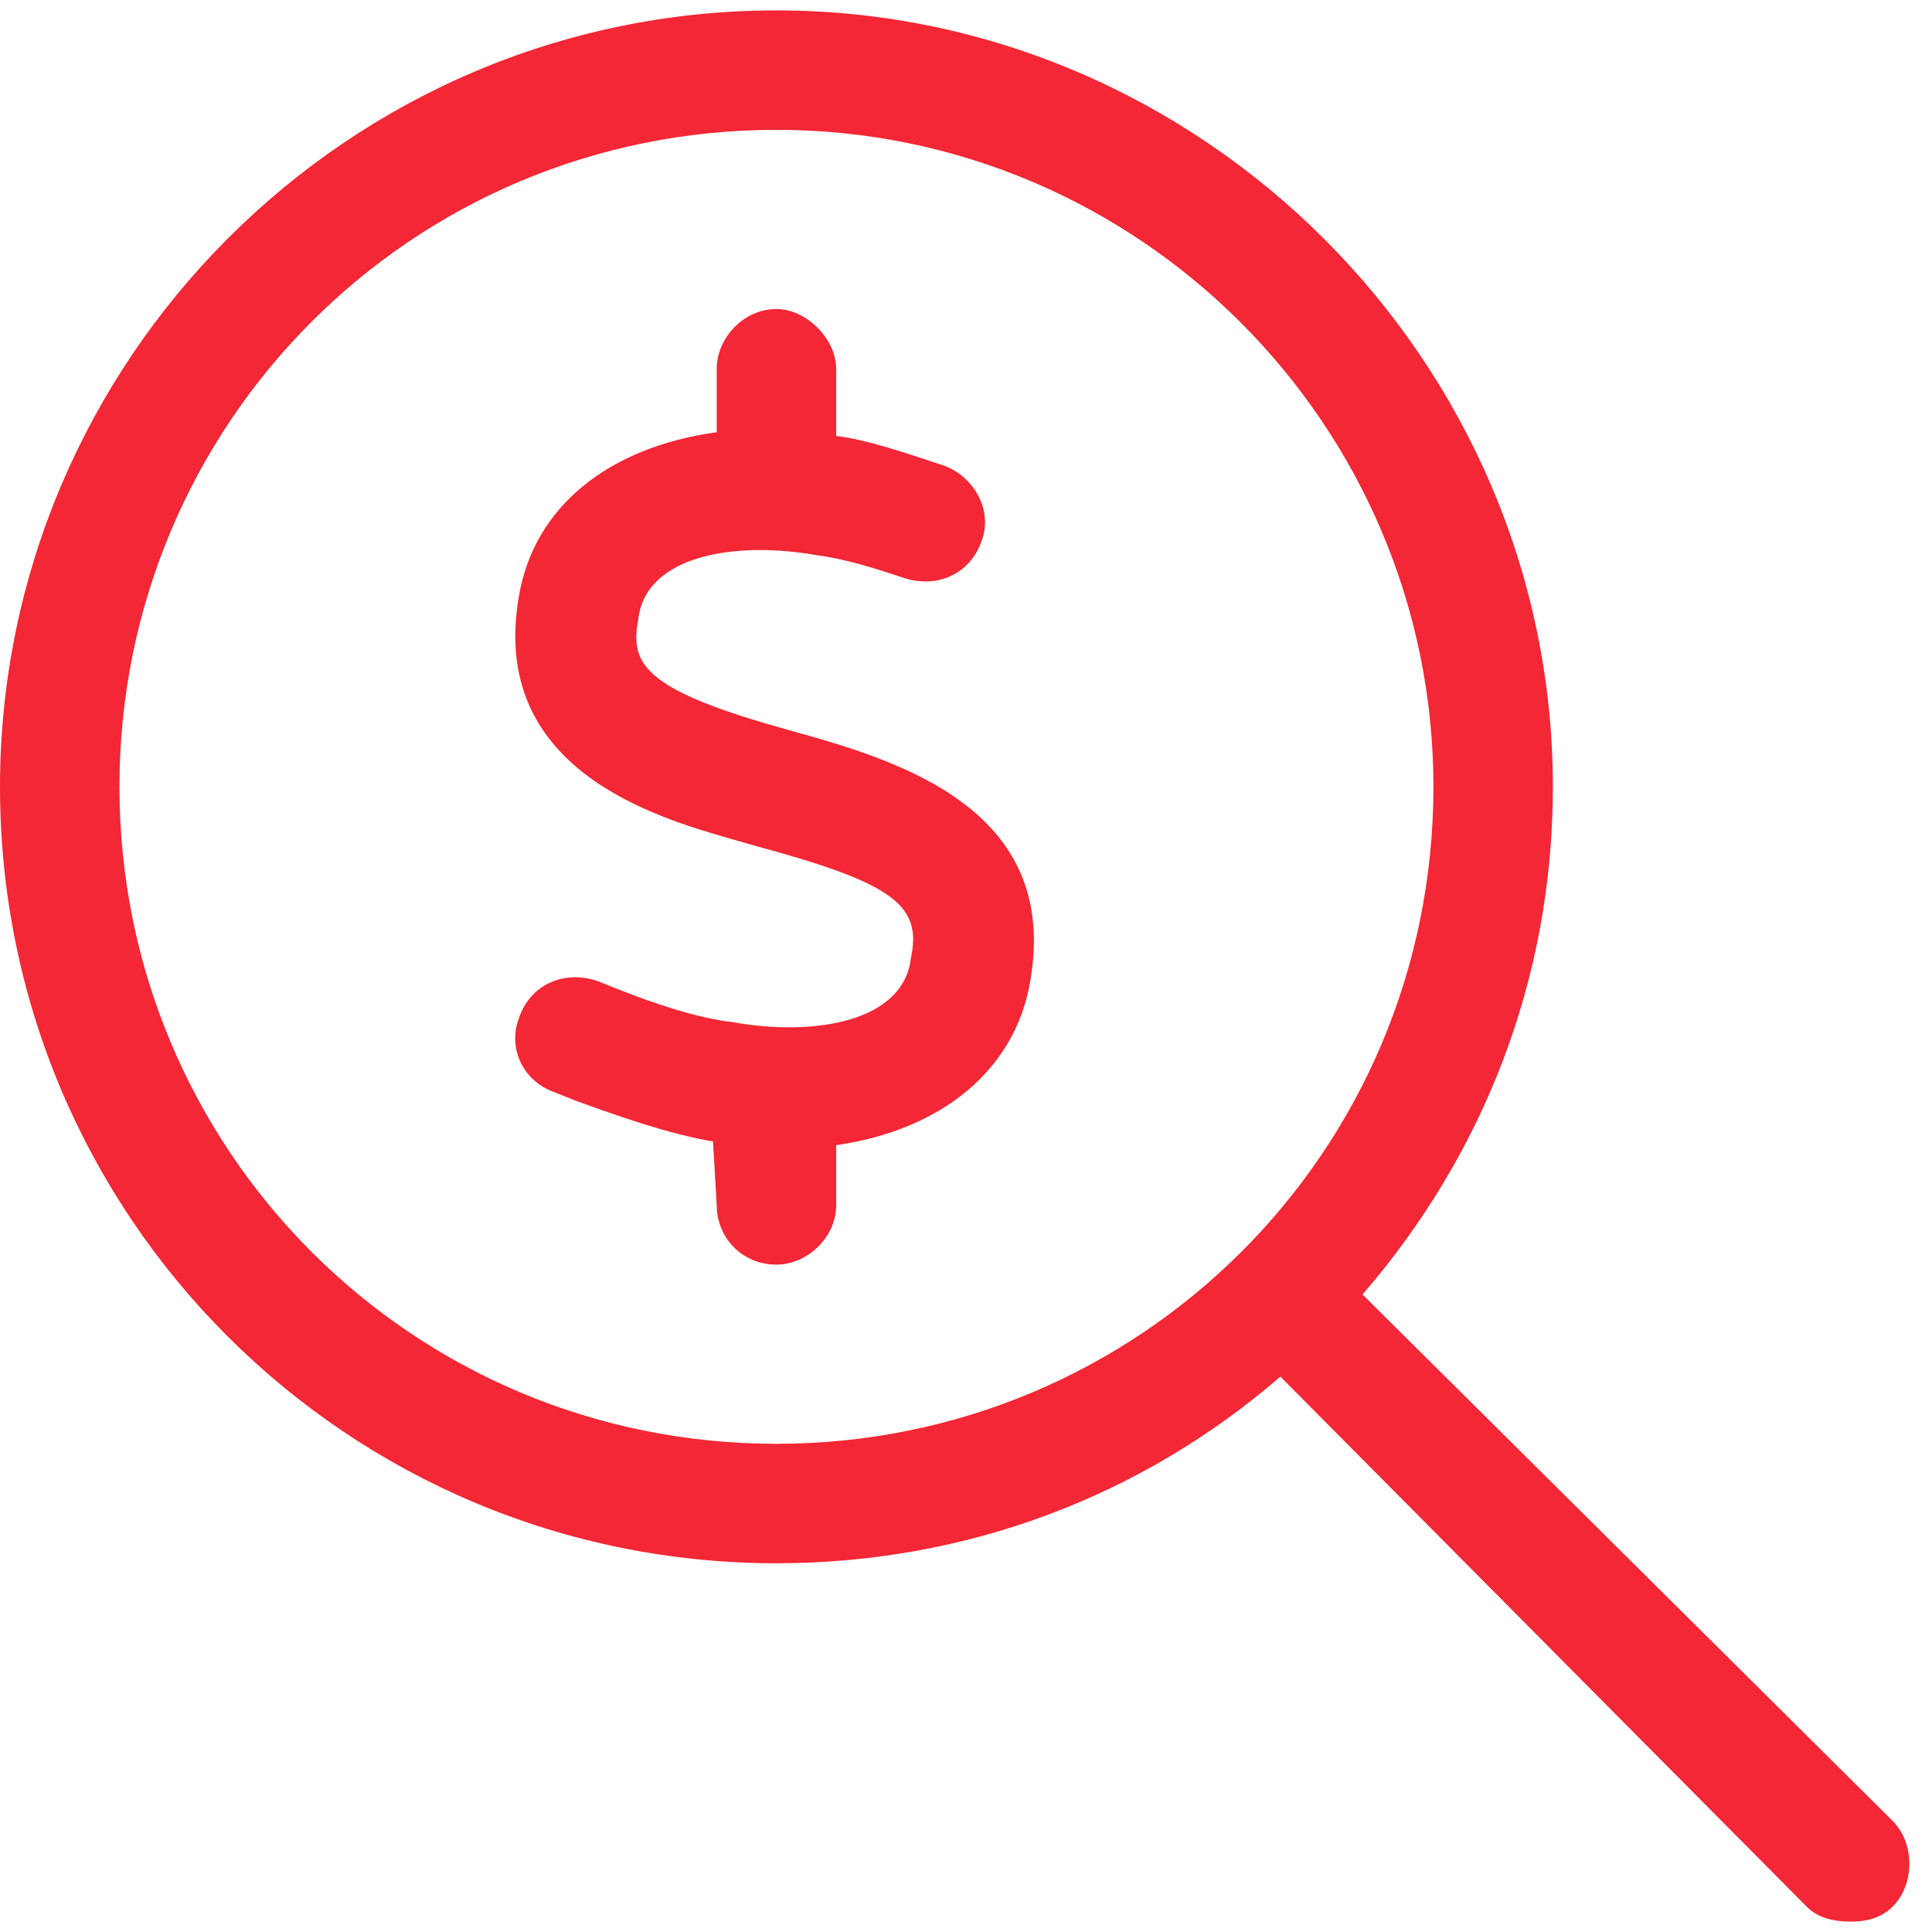 <svg width="93" height="93" viewBox="0 0 93 93" fill="none" xmlns="http://www.w3.org/2000/svg">
<path d="M38.094 35.18C43.305 36.617 51.031 38.953 49.594 47.219C48.875 51.531 45.281 54.406 40.25 55.125V58C40.25 59.617 38.812 60.875 37.375 60.875C35.758 60.875 34.5 59.617 34.5 58L34.32 54.945C32.164 54.586 29.648 53.688 27.672 52.969L26.773 52.609C25.156 52.07 24.438 50.453 24.977 49.016C25.516 47.398 27.133 46.68 28.75 47.219L29.648 47.578C31.445 48.297 33.602 49.016 35.219 49.195C39.172 49.914 43.484 49.195 43.844 46.141C44.383 43.625 43.125 42.547 36.477 40.75L35.219 40.391C31.445 39.312 23.539 36.977 24.977 28.711C25.695 24.398 29.289 21.523 34.5 20.805V17.75C34.5 16.312 35.758 14.875 37.375 14.875C38.812 14.875 40.25 16.312 40.25 17.75V20.984C40.07 20.984 40.25 20.984 40.25 20.984C41.688 21.164 43.305 21.703 45.461 22.422C46.898 22.961 47.797 24.578 47.258 26.016C46.719 27.633 45.102 28.352 43.484 27.812C42.406 27.453 40.789 26.914 39.352 26.734C35.398 26.016 31.086 26.734 30.727 29.789C30.367 31.766 30.727 33.023 36.836 34.82L38.094 35.18ZM91.102 87.648C92.18 88.727 92.18 90.703 91.102 91.781C90.562 92.32 89.844 92.5 89.125 92.5C88.227 92.5 87.508 92.32 86.969 91.781L61.633 66.266C54.984 72.016 46.539 75.25 37.375 75.25C16.711 75.25 0 58.539 0 37.875C0 17.391 16.711 0.5 37.375 0.5C57.859 0.5 74.75 17.391 74.75 37.875C74.75 47.219 71.336 55.664 65.586 62.312L91.102 87.648ZM37.375 69.5C54.805 69.5 69 55.484 69 37.875C69 20.445 54.805 6.25 37.375 6.25C19.766 6.25 5.75 20.445 5.75 37.875C5.75 55.305 19.766 69.5 37.375 69.5Z" fill="#F32735"/>
</svg>
